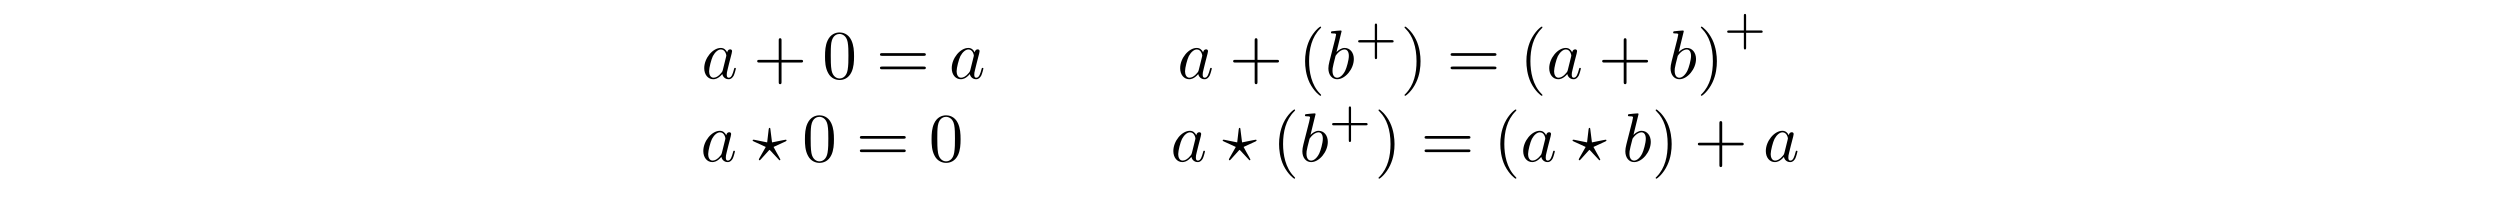 <?xml version="1.0" encoding="UTF-8"?>
<svg xmlns="http://www.w3.org/2000/svg" xmlns:xlink="http://www.w3.org/1999/xlink" width="360.655pt" height="29.956pt" viewBox="0 0 360.655 29.956" version="1.2">
<defs>
<g>
<symbol overflow="visible" id="glyph0-0">
<path style="stroke:none;" d=""/>
</symbol>
<symbol overflow="visible" id="glyph0-1">
<path style="stroke:none;" d="M 3.719 -3.766 C 3.531 -4.141 3.25 -4.406 2.797 -4.406 C 1.641 -4.406 0.406 -2.938 0.406 -1.484 C 0.406 -0.547 0.953 0.109 1.719 0.109 C 1.922 0.109 2.422 0.062 3.016 -0.641 C 3.094 -0.219 3.453 0.109 3.922 0.109 C 4.281 0.109 4.5 -0.125 4.672 -0.438 C 4.828 -0.797 4.969 -1.406 4.969 -1.422 C 4.969 -1.531 4.875 -1.531 4.844 -1.531 C 4.75 -1.531 4.734 -1.484 4.703 -1.344 C 4.531 -0.703 4.359 -0.109 3.953 -0.109 C 3.672 -0.109 3.656 -0.375 3.656 -0.562 C 3.656 -0.781 3.672 -0.875 3.781 -1.312 C 3.891 -1.719 3.906 -1.828 4 -2.203 L 4.359 -3.594 C 4.422 -3.875 4.422 -3.891 4.422 -3.938 C 4.422 -4.109 4.312 -4.203 4.141 -4.203 C 3.891 -4.203 3.75 -3.984 3.719 -3.766 Z M 3.078 -1.188 C 3.016 -1 3.016 -0.984 2.875 -0.812 C 2.438 -0.266 2.031 -0.109 1.75 -0.109 C 1.25 -0.109 1.109 -0.656 1.109 -1.047 C 1.109 -1.547 1.422 -2.766 1.656 -3.234 C 1.969 -3.812 2.406 -4.188 2.812 -4.188 C 3.453 -4.188 3.594 -3.375 3.594 -3.312 C 3.594 -3.25 3.578 -3.188 3.562 -3.141 Z M 3.078 -1.188 "/>
</symbol>
<symbol overflow="visible" id="glyph0-2">
<path style="stroke:none;" d="M 2.375 -6.812 C 2.375 -6.812 2.375 -6.922 2.25 -6.922 C 2.031 -6.922 1.297 -6.844 1.031 -6.812 C 0.953 -6.812 0.844 -6.797 0.844 -6.625 C 0.844 -6.5 0.938 -6.5 1.094 -6.5 C 1.562 -6.5 1.578 -6.438 1.578 -6.328 C 1.578 -6.266 1.5 -5.922 1.453 -5.719 L 0.625 -2.469 C 0.516 -1.969 0.469 -1.797 0.469 -1.453 C 0.469 -0.516 1 0.109 1.734 0.109 C 2.906 0.109 4.141 -1.375 4.141 -2.812 C 4.141 -3.719 3.609 -4.406 2.812 -4.406 C 2.359 -4.406 1.938 -4.109 1.641 -3.812 Z M 1.453 -3.047 C 1.5 -3.266 1.5 -3.281 1.594 -3.391 C 2.078 -4.031 2.531 -4.188 2.797 -4.188 C 3.156 -4.188 3.422 -3.891 3.422 -3.25 C 3.422 -2.656 3.094 -1.516 2.906 -1.141 C 2.578 -0.469 2.125 -0.109 1.734 -0.109 C 1.391 -0.109 1.062 -0.375 1.062 -1.109 C 1.062 -1.312 1.062 -1.5 1.219 -2.125 Z M 1.453 -3.047 "/>
</symbol>
<symbol overflow="visible" id="glyph0-3">
<path style="stroke:none;" d="M 2.375 -1.562 C 2.391 -1.578 2.469 -1.656 2.5 -1.656 C 2.531 -1.656 2.906 -1.219 2.984 -1.141 C 3.266 -0.828 3.562 -0.516 3.859 -0.203 C 3.891 -0.156 3.922 -0.156 3.938 -0.156 C 4.016 -0.156 4.047 -0.234 4.047 -0.266 C 4.047 -0.312 3.734 -0.859 3.453 -1.359 L 3.062 -2.078 L 4.797 -2.875 C 4.938 -2.953 4.938 -2.984 4.938 -3.031 C 4.938 -3.078 4.906 -3.125 4.828 -3.125 C 4.828 -3.125 4.344 -3.047 2.844 -2.734 L 2.609 -4.609 C 2.594 -4.797 2.578 -4.828 2.5 -4.828 C 2.406 -4.828 2.375 -4.781 2.359 -4.609 L 2.141 -2.734 L 0.297 -3.109 C 0.25 -3.125 0.172 -3.125 0.156 -3.125 C 0.078 -3.125 0.047 -3.078 0.047 -3.031 C 0.047 -2.953 0.094 -2.938 0.203 -2.875 L 1.938 -2.078 L 1 -0.422 C 0.953 -0.312 0.938 -0.297 0.938 -0.266 C 0.938 -0.234 0.969 -0.156 1.047 -0.156 C 1.062 -0.156 1.094 -0.156 1.203 -0.266 Z M 2.375 -1.562 "/>
</symbol>
<symbol overflow="visible" id="glyph1-0">
<path style="stroke:none;" d=""/>
</symbol>
<symbol overflow="visible" id="glyph1-1">
<path style="stroke:none;" d="M 4.078 -2.297 L 6.859 -2.297 C 7 -2.297 7.188 -2.297 7.188 -2.5 C 7.188 -2.688 7 -2.688 6.859 -2.688 L 4.078 -2.688 L 4.078 -5.484 C 4.078 -5.625 4.078 -5.812 3.875 -5.812 C 3.672 -5.812 3.672 -5.625 3.672 -5.484 L 3.672 -2.688 L 0.891 -2.688 C 0.75 -2.688 0.562 -2.688 0.562 -2.5 C 0.562 -2.297 0.75 -2.297 0.891 -2.297 L 3.672 -2.297 L 3.672 0.5 C 3.672 0.641 3.672 0.828 3.875 0.828 C 4.078 0.828 4.078 0.641 4.078 0.5 Z M 4.078 -2.297 "/>
</symbol>
<symbol overflow="visible" id="glyph1-2">
<path style="stroke:none;" d="M 4.578 -3.188 C 4.578 -3.984 4.531 -4.781 4.188 -5.516 C 3.734 -6.484 2.906 -6.641 2.5 -6.641 C 1.891 -6.641 1.172 -6.375 0.75 -5.453 C 0.438 -4.766 0.391 -3.984 0.391 -3.188 C 0.391 -2.438 0.422 -1.547 0.844 -0.781 C 1.266 0.016 2 0.219 2.484 0.219 C 3.016 0.219 3.781 0.016 4.219 -0.938 C 4.531 -1.625 4.578 -2.406 4.578 -3.188 Z M 2.484 0 C 2.094 0 1.5 -0.25 1.328 -1.203 C 1.219 -1.797 1.219 -2.719 1.219 -3.312 C 1.219 -3.953 1.219 -4.609 1.297 -5.141 C 1.484 -6.328 2.234 -6.422 2.484 -6.422 C 2.812 -6.422 3.469 -6.234 3.656 -5.25 C 3.766 -4.688 3.766 -3.938 3.766 -3.312 C 3.766 -2.562 3.766 -1.891 3.656 -1.25 C 3.5 -0.297 2.938 0 2.484 0 Z M 2.484 0 "/>
</symbol>
<symbol overflow="visible" id="glyph1-3">
<path style="stroke:none;" d="M 6.844 -3.266 C 7 -3.266 7.188 -3.266 7.188 -3.453 C 7.188 -3.656 7 -3.656 6.859 -3.656 L 0.891 -3.656 C 0.75 -3.656 0.562 -3.656 0.562 -3.453 C 0.562 -3.266 0.75 -3.266 0.891 -3.266 Z M 6.859 -1.328 C 7 -1.328 7.188 -1.328 7.188 -1.531 C 7.188 -1.719 7 -1.719 6.844 -1.719 L 0.891 -1.719 C 0.75 -1.719 0.562 -1.719 0.562 -1.531 C 0.562 -1.328 0.75 -1.328 0.891 -1.328 Z M 6.859 -1.328 "/>
</symbol>
<symbol overflow="visible" id="glyph1-4">
<path style="stroke:none;" d="M 3.297 2.391 C 3.297 2.359 3.297 2.344 3.125 2.172 C 1.891 0.922 1.562 -0.969 1.562 -2.5 C 1.562 -4.234 1.938 -5.969 3.172 -7.203 C 3.297 -7.328 3.297 -7.344 3.297 -7.375 C 3.297 -7.453 3.266 -7.484 3.203 -7.484 C 3.094 -7.484 2.203 -6.797 1.609 -5.531 C 1.109 -4.438 0.984 -3.328 0.984 -2.5 C 0.984 -1.719 1.094 -0.516 1.641 0.625 C 2.25 1.844 3.094 2.5 3.203 2.5 C 3.266 2.5 3.297 2.469 3.297 2.391 Z M 3.297 2.391 "/>
</symbol>
<symbol overflow="visible" id="glyph1-5">
<path style="stroke:none;" d="M 2.875 -2.5 C 2.875 -3.266 2.766 -4.469 2.219 -5.609 C 1.625 -6.828 0.766 -7.484 0.672 -7.484 C 0.609 -7.484 0.562 -7.438 0.562 -7.375 C 0.562 -7.344 0.562 -7.328 0.75 -7.141 C 1.734 -6.156 2.297 -4.578 2.297 -2.5 C 2.297 -0.781 1.938 0.969 0.703 2.219 C 0.562 2.344 0.562 2.359 0.562 2.391 C 0.562 2.453 0.609 2.5 0.672 2.5 C 0.766 2.5 1.672 1.812 2.25 0.547 C 2.766 -0.547 2.875 -1.656 2.875 -2.5 Z M 2.875 -2.5 "/>
</symbol>
<symbol overflow="visible" id="glyph2-0">
<path style="stroke:none;" d=""/>
</symbol>
<symbol overflow="visible" id="glyph2-1">
<path style="stroke:none;" d="M 3.219 -1.578 L 5.359 -1.578 C 5.453 -1.578 5.609 -1.578 5.609 -1.734 C 5.609 -1.922 5.453 -1.922 5.359 -1.922 L 3.219 -1.922 L 3.219 -4.062 C 3.219 -4.141 3.219 -4.312 3.062 -4.312 C 2.891 -4.312 2.891 -4.156 2.891 -4.062 L 2.891 -1.922 L 0.75 -1.922 C 0.656 -1.922 0.484 -1.922 0.484 -1.75 C 0.484 -1.578 0.641 -1.578 0.75 -1.578 L 2.891 -1.578 L 2.891 0.562 C 2.891 0.656 2.891 0.828 3.047 0.828 C 3.219 0.828 3.219 0.656 3.219 0.562 Z M 3.219 -1.578 "/>
</symbol>
</g>
</defs>
<g id="surface1">
<g style="fill:rgb(0%,0%,0%);fill-opacity:1;">
  <use xlink:href="#glyph0-1" x="101.188" y="11.322"/>
</g>
<g style="fill:rgb(0%,0%,0%);fill-opacity:1;">
  <use xlink:href="#glyph1-1" x="108.668" y="11.322"/>
</g>
<g style="fill:rgb(0%,0%,0%);fill-opacity:1;">
  <use xlink:href="#glyph1-2" x="118.629" y="11.322"/>
</g>
<g style="fill:rgb(0%,0%,0%);fill-opacity:1;">
  <use xlink:href="#glyph1-3" x="126.38" y="11.322"/>
</g>
<g style="fill:rgb(0%,0%,0%);fill-opacity:1;">
  <use xlink:href="#glyph0-1" x="136.895" y="11.322"/>
</g>
<g style="fill:rgb(0%,0%,0%);fill-opacity:1;">
  <use xlink:href="#glyph0-1" x="169.847" y="11.322"/>
</g>
<g style="fill:rgb(0%,0%,0%);fill-opacity:1;">
  <use xlink:href="#glyph1-1" x="177.329" y="11.322"/>
</g>
<g style="fill:rgb(0%,0%,0%);fill-opacity:1;">
  <use xlink:href="#glyph1-4" x="187.29" y="11.322"/>
</g>
<g style="fill:rgb(0%,0%,0%);fill-opacity:1;">
  <use xlink:href="#glyph0-2" x="191.166" y="11.322"/>
</g>
<g style="fill:rgb(0%,0%,0%);fill-opacity:1;">
  <use xlink:href="#glyph2-1" x="195.441" y="7.707"/>
</g>
<g style="fill:rgb(0%,0%,0%);fill-opacity:1;">
  <use xlink:href="#glyph1-5" x="202.055" y="11.322"/>
</g>
<g style="fill:rgb(0%,0%,0%);fill-opacity:1;">
  <use xlink:href="#glyph1-3" x="208.699" y="11.322"/>
</g>
<g style="fill:rgb(0%,0%,0%);fill-opacity:1;">
  <use xlink:href="#glyph1-4" x="219.218" y="11.322"/>
</g>
<g style="fill:rgb(0%,0%,0%);fill-opacity:1;">
  <use xlink:href="#glyph0-1" x="223.088" y="11.322"/>
</g>
<g style="fill:rgb(0%,0%,0%);fill-opacity:1;">
  <use xlink:href="#glyph1-1" x="230.568" y="11.322"/>
</g>
<g style="fill:rgb(0%,0%,0%);fill-opacity:1;">
  <use xlink:href="#glyph0-2" x="240.53" y="11.322"/>
</g>
<g style="fill:rgb(0%,0%,0%);fill-opacity:1;">
  <use xlink:href="#glyph1-5" x="244.806" y="11.322"/>
</g>
<g style="fill:rgb(0%,0%,0%);fill-opacity:1;">
  <use xlink:href="#glyph2-1" x="248.68" y="6.313"/>
</g>
<g style="fill:rgb(0%,0%,0%);fill-opacity:1;">
  <use xlink:href="#glyph0-1" x="101.054" y="23.277"/>
</g>
<g style="fill:rgb(0%,0%,0%);fill-opacity:1;">
  <use xlink:href="#glyph0-3" x="108.532" y="23.277"/>
</g>
<g style="fill:rgb(0%,0%,0%);fill-opacity:1;">
  <use xlink:href="#glyph1-2" x="115.729" y="23.277"/>
</g>
<g style="fill:rgb(0%,0%,0%);fill-opacity:1;">
  <use xlink:href="#glyph1-3" x="123.48" y="23.277"/>
</g>
<g style="fill:rgb(0%,0%,0%);fill-opacity:1;">
  <use xlink:href="#glyph1-2" x="133.998" y="23.277"/>
</g>
<g style="fill:rgb(0%,0%,0%);fill-opacity:1;">
  <use xlink:href="#glyph0-1" x="168.862" y="23.277"/>
</g>
<g style="fill:rgb(0%,0%,0%);fill-opacity:1;">
  <use xlink:href="#glyph0-3" x="176.34" y="23.277"/>
</g>
<g style="fill:rgb(0%,0%,0%);fill-opacity:1;">
  <use xlink:href="#glyph1-4" x="183.537" y="23.277"/>
</g>
<g style="fill:rgb(0%,0%,0%);fill-opacity:1;">
  <use xlink:href="#glyph0-2" x="187.412" y="23.277"/>
</g>
<g style="fill:rgb(0%,0%,0%);fill-opacity:1;">
  <use xlink:href="#glyph2-1" x="191.687" y="19.662"/>
</g>
<g style="fill:rgb(0%,0%,0%);fill-opacity:1;">
  <use xlink:href="#glyph1-5" x="198.302" y="23.277"/>
</g>
<g style="fill:rgb(0%,0%,0%);fill-opacity:1;">
  <use xlink:href="#glyph1-3" x="204.946" y="23.277"/>
</g>
<g style="fill:rgb(0%,0%,0%);fill-opacity:1;">
  <use xlink:href="#glyph1-4" x="215.455" y="23.277"/>
</g>
<g style="fill:rgb(0%,0%,0%);fill-opacity:1;">
  <use xlink:href="#glyph0-1" x="219.334" y="23.277"/>
</g>
<g style="fill:rgb(0%,0%,0%);fill-opacity:1;">
  <use xlink:href="#glyph0-3" x="226.812" y="23.277"/>
</g>
<g style="fill:rgb(0%,0%,0%);fill-opacity:1;">
  <use xlink:href="#glyph0-2" x="234.005" y="23.277"/>
</g>
<g style="fill:rgb(0%,0%,0%);fill-opacity:1;">
  <use xlink:href="#glyph1-5" x="238.285" y="23.277"/>
</g>
<g style="fill:rgb(0%,0%,0%);fill-opacity:1;">
  <use xlink:href="#glyph1-1" x="244.371" y="23.277"/>
</g>
<g style="fill:rgb(0%,0%,0%);fill-opacity:1;">
  <use xlink:href="#glyph0-1" x="254.335" y="23.277"/>
</g>
</g>
</svg>
